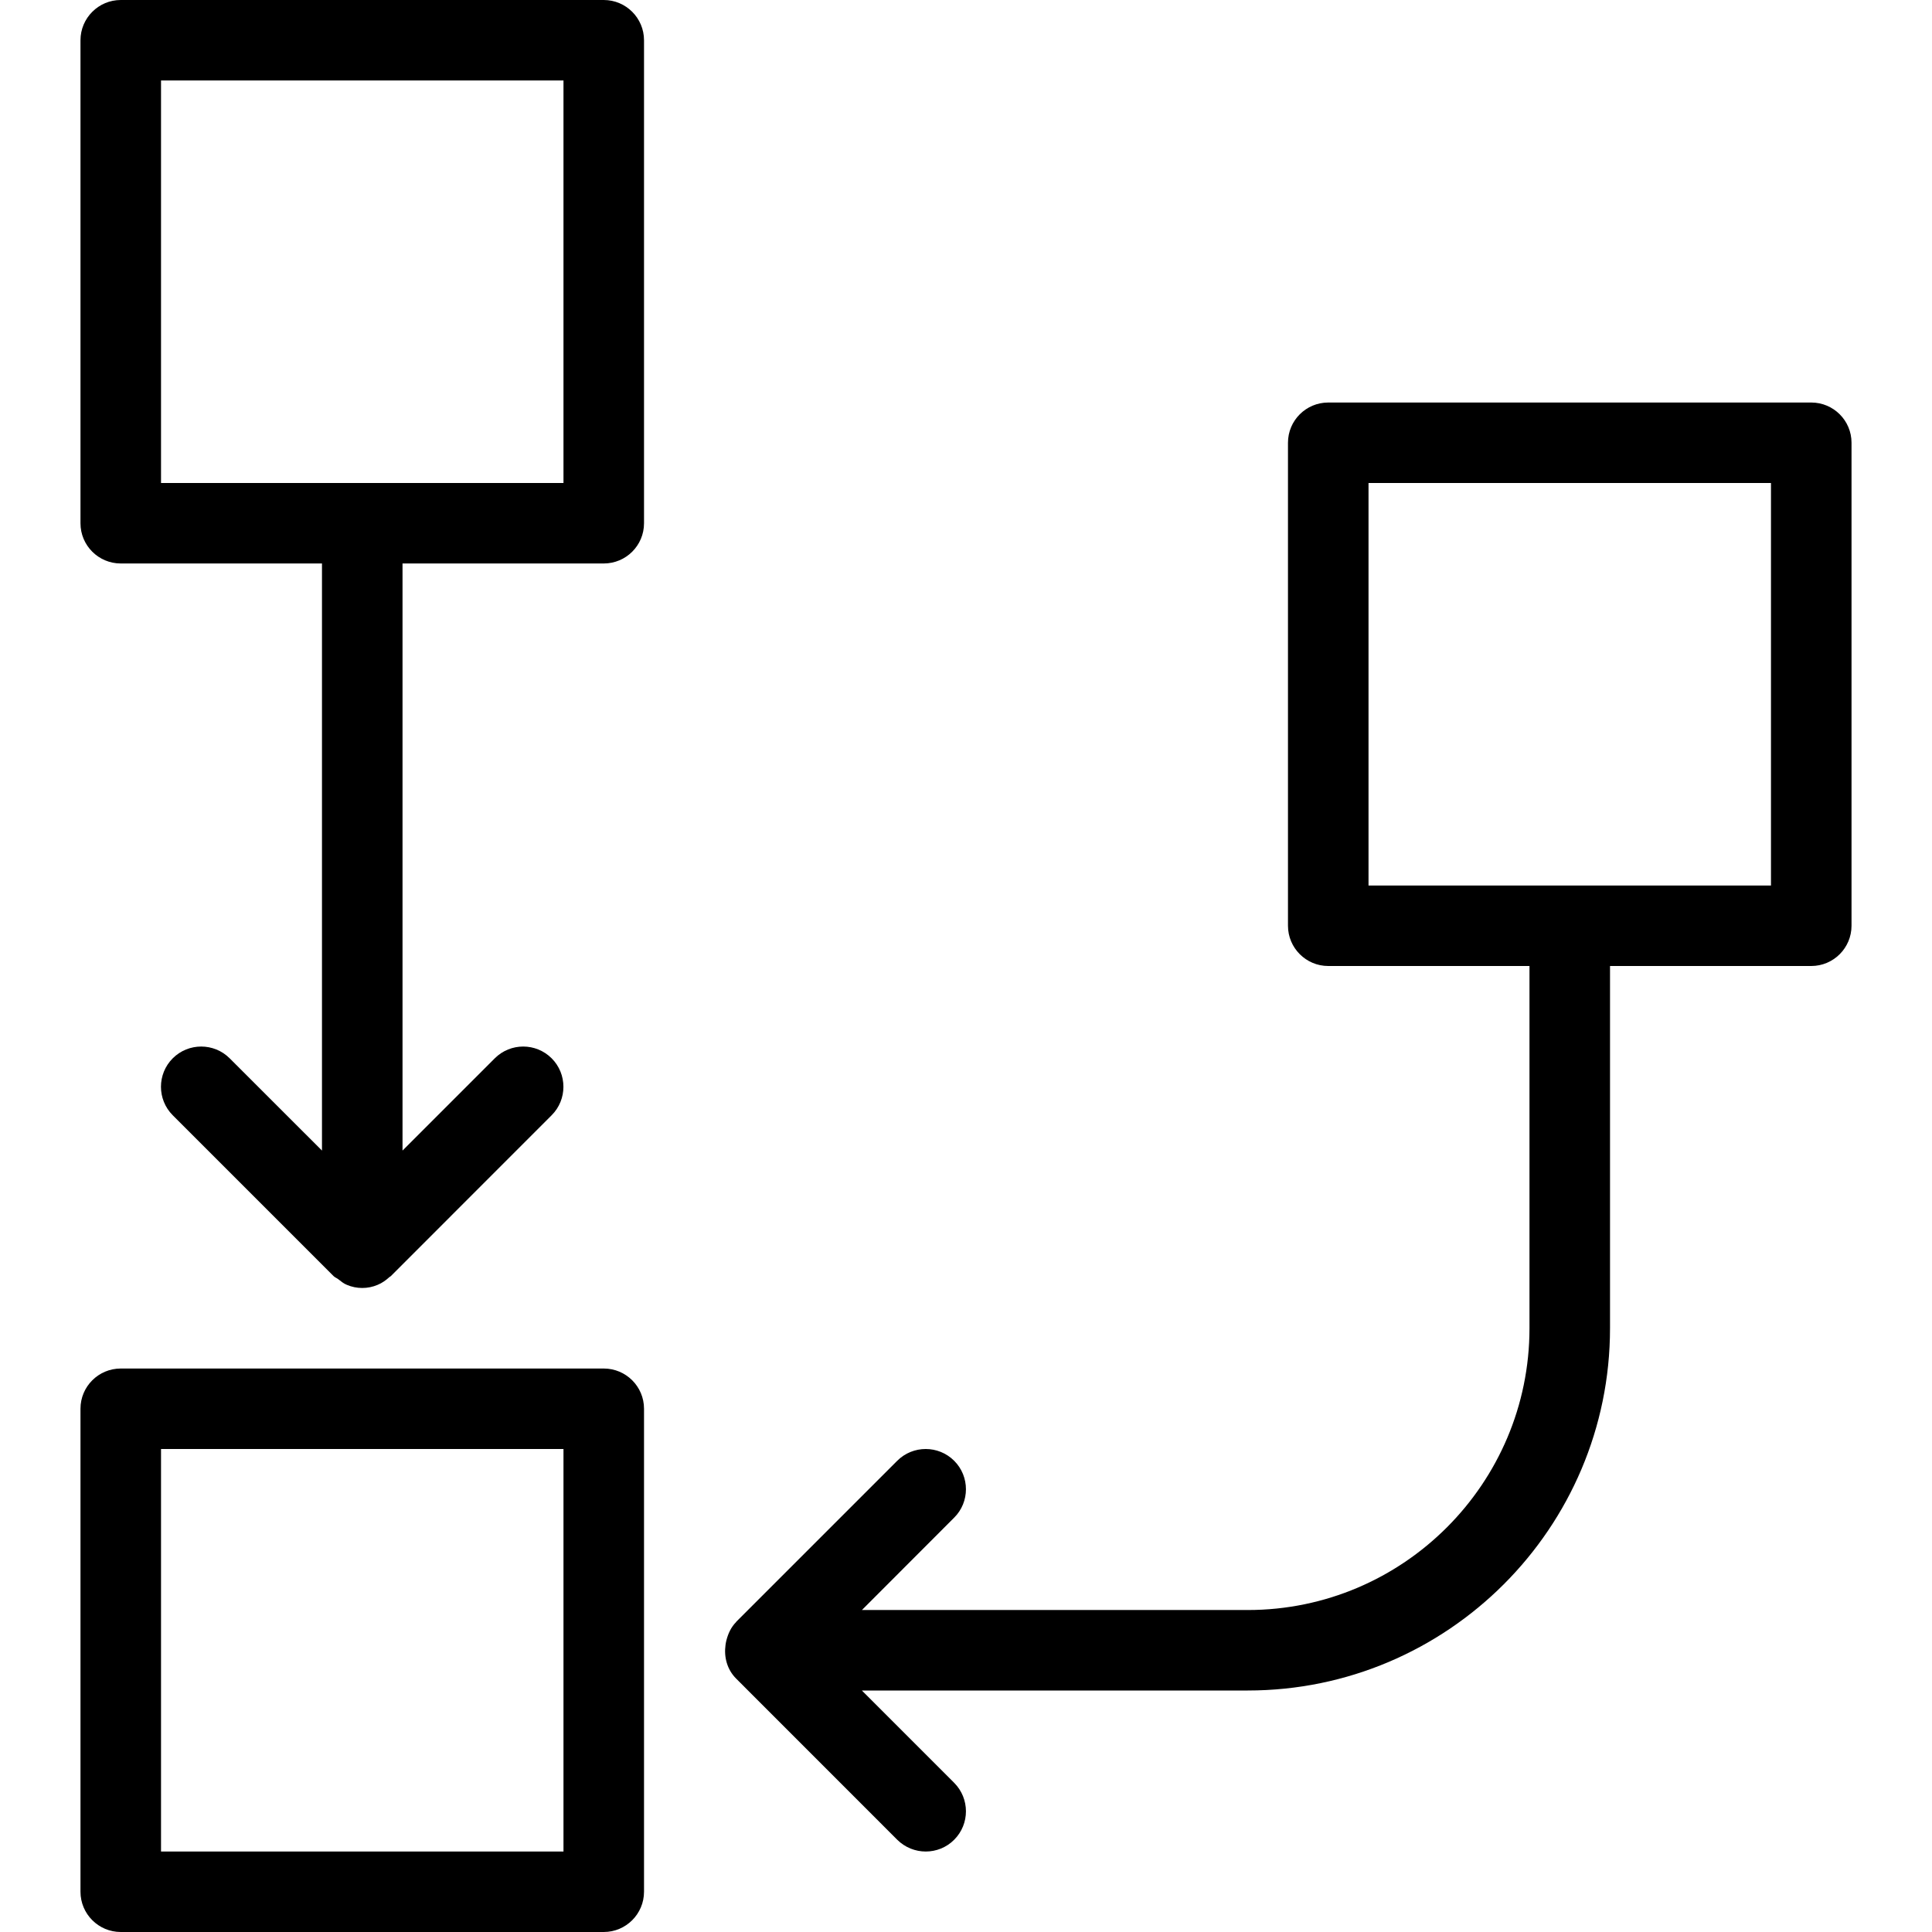 <svg width="32" height="32" viewBox="0 0 32 32" fill="none" xmlns="http://www.w3.org/2000/svg">
<path d="M30 6.667H22C21.632 6.667 21.333 6.965 21.333 7.333V15.333C21.333 15.701 21.632 16 22 16H25.333V22C25.333 24.573 23.24 26.667 20.667 26.667H14.276L15.804 25.137C16.064 24.878 16.064 24.455 15.804 24.195C15.544 23.935 15.121 23.935 14.861 24.195L12.195 26.861C12.193 26.863 12.193 26.867 12.191 26.868C12.107 26.953 12.06 27.059 12.032 27.167C12.025 27.194 12.021 27.216 12.017 27.244C11.989 27.444 12.041 27.652 12.195 27.805L14.861 30.472C14.992 30.602 15.163 30.667 15.333 30.667C15.504 30.667 15.675 30.602 15.804 30.472C16.064 30.212 16.064 29.79 15.804 29.529L14.275 28H20.667C23.975 28 26.667 25.308 26.667 22V16H30C30.368 16 30.667 15.701 30.667 15.333V7.333C30.667 6.965 30.368 6.667 30 6.667ZM29.333 14.667H22.667V8H29.333V14.667H29.333Z" fill="black"/>
<path d="M10 22.667H2C1.632 22.667 1.333 22.965 1.333 23.333V31.333C1.333 31.701 1.632 32 2 32H10C10.368 32 10.667 31.701 10.667 31.333V23.333C10.667 22.965 10.368 22.667 10 22.667ZM9.333 30.667H2.667V24H9.333V30.667H9.333Z" fill="black"/>
<path d="M10 0H2C1.632 0 1.333 0.299 1.333 0.667V8.667C1.333 9.035 1.632 9.333 2 9.333H5.333V19.057L3.804 17.529C3.544 17.269 3.121 17.269 2.861 17.529C2.601 17.789 2.601 18.212 2.861 18.472L5.528 21.139C5.551 21.16 5.579 21.169 5.603 21.188C5.648 21.223 5.692 21.26 5.745 21.281C5.827 21.316 5.913 21.333 6 21.333C6.087 21.333 6.173 21.316 6.255 21.281C6.329 21.251 6.393 21.204 6.452 21.151C6.457 21.145 6.465 21.144 6.471 21.139L9.137 18.472C9.397 18.212 9.397 17.789 9.137 17.529C8.877 17.269 8.455 17.269 8.195 17.529L6.667 19.057V9.333H10C10.368 9.333 10.667 9.035 10.667 8.667V0.667C10.667 0.299 10.368 0 10 0ZM9.333 8H2.667V1.333H9.333V8H9.333Z" fill="black"/>
</svg>
